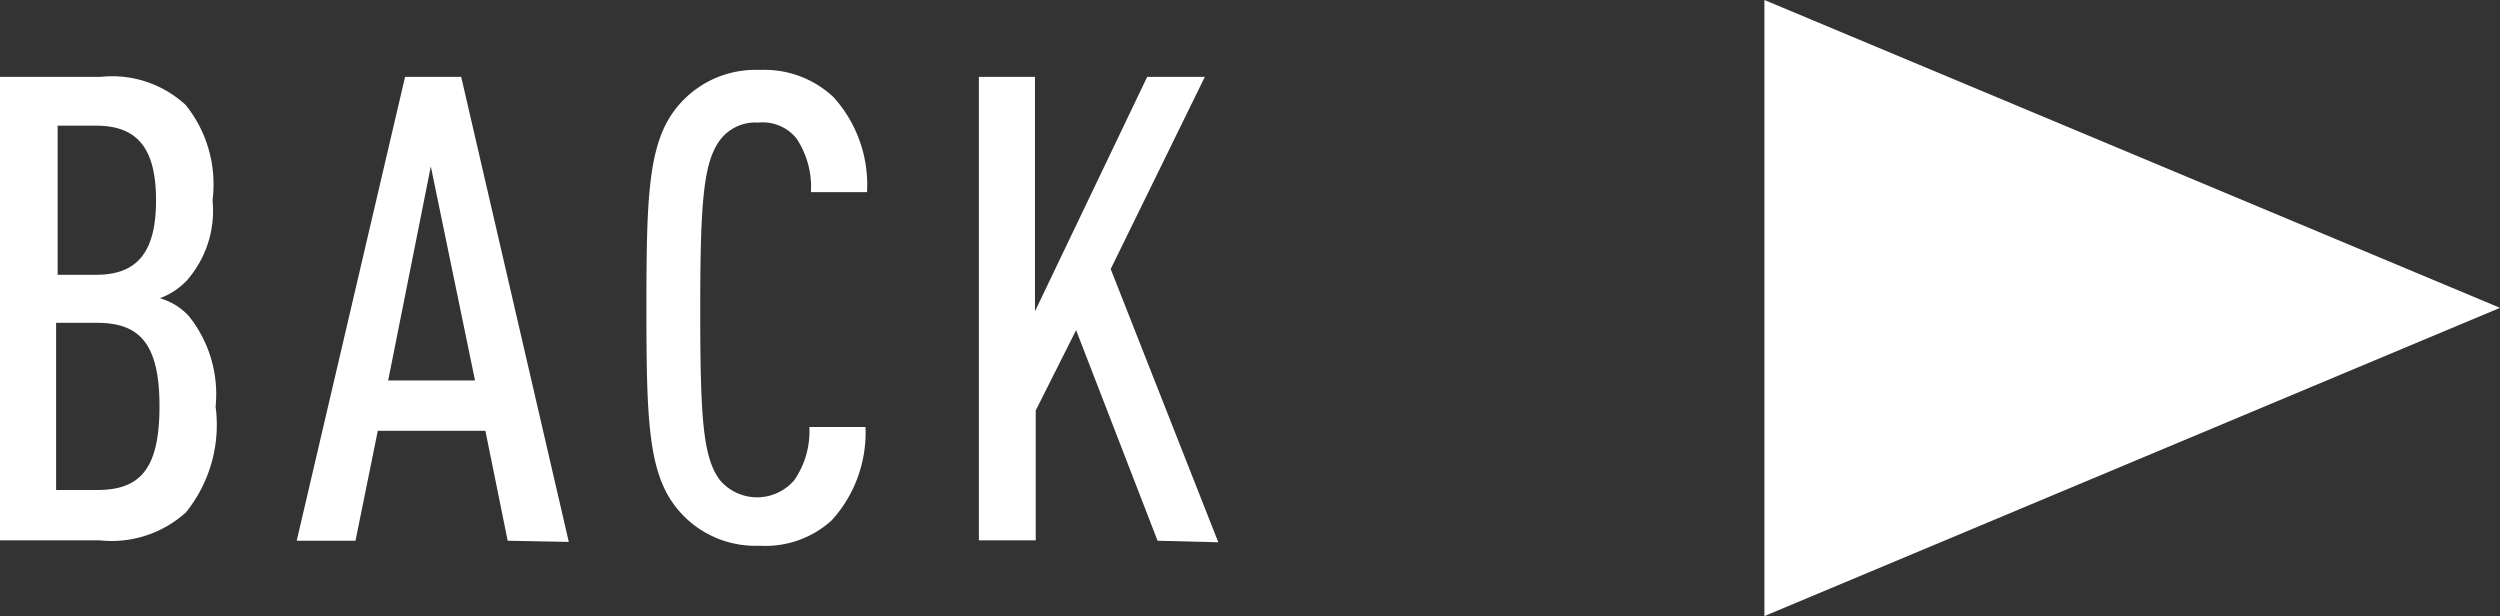 <?xml version="1.0"?>
<svg xmlns="http://www.w3.org/2000/svg" viewBox="0 0 65.05 16.03" width="65.05" height="16.03" x="0" y="0"><rect x="0" y="0" width="65.05" height="16.03" fill="#333333" stroke="none"/><defs><style>.cls-1{fill:#fff;}</style></defs><title>backAsset 1</title><g id="Layer_2" data-name="Layer 2"><g id="Layer_1-2" data-name="Layer 1"><polygon class="cls-1" points="45.91 16.03 65.05 8.01 45.91 0 45.91 16.03"/><path class="cls-1" d="M4.84,13.33a2.88,2.88,0,0,1-2.24.73H0V2H2.62a2.82,2.82,0,0,1,2.21.73,3.29,3.29,0,0,1,.7,2.48A2.75,2.75,0,0,1,4.86,7.3a1.85,1.85,0,0,1-.7.46,1.63,1.63,0,0,1,.75.46,3.25,3.25,0,0,1,.7,2.36A3.63,3.63,0,0,1,4.84,13.33ZM2.5,3.27h-1V7.15h1c1.05,0,1.56-.56,1.56-1.94S3.55,3.27,2.5,3.27Zm0,5.13H1.46v4.35H2.52c1.1,0,1.63-.51,1.63-2.18S3.6,8.4,2.52,8.4Z"/><path class="cls-1" d="M13.21,14.07l-.58-2.86H9.83l-.58,2.86H7.72L10.54,2H12l2.8,12.1Zm-2-9.74L10.1,9.9h2.26Z"/><path class="cls-1" d="M21.64,13.54a2.56,2.56,0,0,1-1.87.66,2.63,2.63,0,0,1-2.07-.87c-.83-.92-.88-2.29-.88-5.32s.05-4.4.88-5.32a2.63,2.63,0,0,1,2.07-.87,2.62,2.62,0,0,1,1.92.71A3.4,3.4,0,0,1,22.56,5H21.1a2.28,2.28,0,0,0-.37-1.39,1.13,1.13,0,0,0-1-.42,1.15,1.15,0,0,0-1,.46c-.42.58-.51,1.55-.51,4.42s.08,3.84.51,4.42a1.27,1.27,0,0,0,1.94,0,2.24,2.24,0,0,0,.39-1.38h1.46A3.39,3.39,0,0,1,21.64,13.54Z"/><path class="cls-1" d="M30.12,14.07,28,8.59l-1.05,2.09v3.38H25.47V2h1.46V8.1L29.85,2h1.5L28.9,7l2.8,7.11Z"/></g></g></svg>
